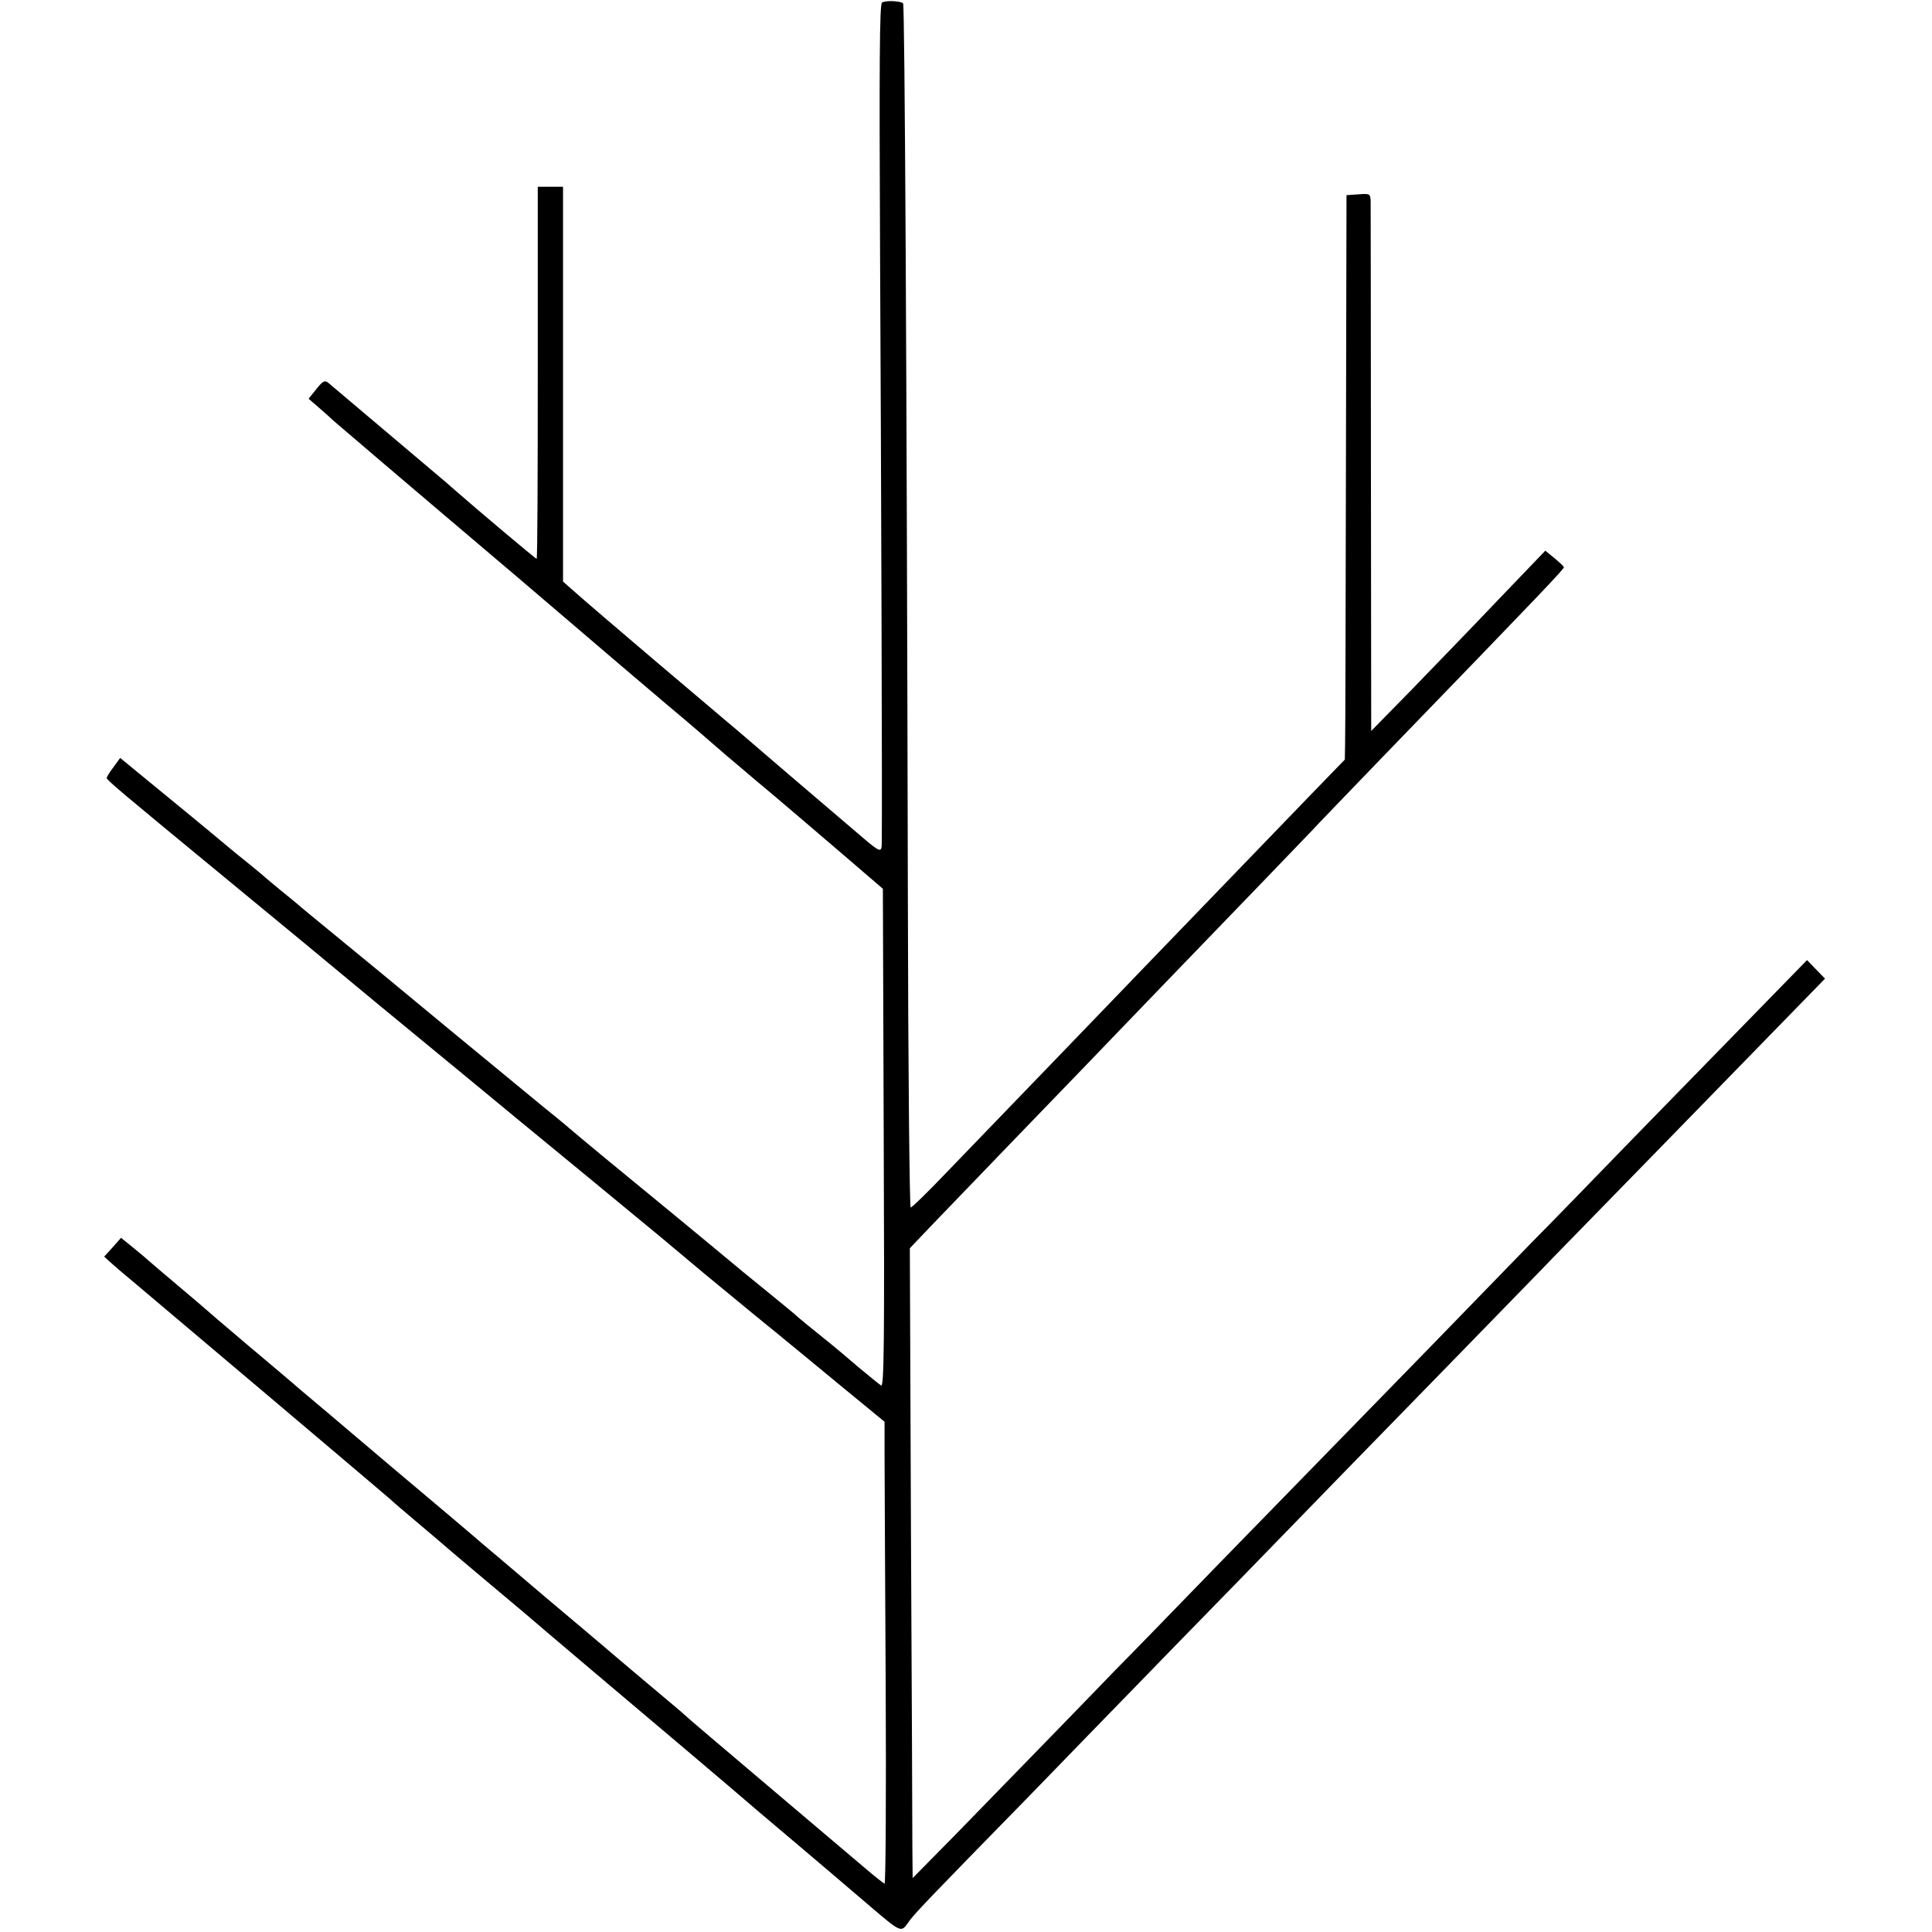 <svg version="1" xmlns="http://www.w3.org/2000/svg" width="917.333" height="917.333" viewBox="0 0 688 688"><path d="M314.1.9c-.9.6-1 22-.7 90.2.4 77.4.8 198.6.6 208.7 0 4-.3 4-7.1-1.8-9.3-7.9-42.3-36.1-44.9-38.4-1.4-1.1-13.9-11.8-27.9-23.6-13.9-11.8-27.2-23.2-29.4-25.2l-4.2-3.7V66.5h-9v66.2c0 36.5-.1 66.3-.4 66.3-.4 0-22.2-18.4-28.1-23.6-1.9-1.7-6.9-6-11.1-9.5-6.5-5.5-30.3-25.6-34.9-29.5-1.3-1.1-2-.8-4.3 2.1l-2.8 3.5 3.7 3.2c2.1 1.8 4.2 3.7 4.8 4.3.6.5 4 3.5 7.6 6.5 3.5 3 7.6 6.5 9 7.7 2.6 2.2 35.6 30.3 44.5 37.8 2.8 2.3 13.1 11.2 23 19.6 9.9 8.5 25.4 21.7 34.5 29.4 9.1 7.6 16.7 14.2 17 14.5.3.3 7.3 6.3 15.5 13.2 8.3 6.9 21.7 18.4 30 25.5l14.9 12.8.3 88.8c.3 72.1.1 88.7-.9 88.1-.7-.4-4.4-3.5-8.3-6.7-3.8-3.3-7.9-6.7-9-7.6-6.5-5.2-13.1-10.6-13.5-11.1-.3-.3-4.1-3.4-8.5-7-9.4-7.6-9.2-7.5-21.5-17.7-5.2-4.3-18.5-15.3-29.5-24.3s-20.2-16.7-20.5-17c-.3-.3-4.1-3.5-8.5-7-4.4-3.6-19.7-16.2-34-28-14.3-11.9-32.3-26.7-40-33-7.7-6.3-14.5-11.9-15.1-12.5-.7-.5-3.1-2.6-5.4-4.4-2.3-1.9-4.8-4-5.4-4.5-.6-.6-3.4-2.9-6.1-5.1-2.8-2.2-5.9-4.8-7-5.7-5.8-4.9-21.5-17.8-31.9-26.3l-6.8-5.6-2.4 3.3c-1.3 1.7-2.4 3.5-2.4 3.8 0 .8 4.3 4.4 44 37.1 15.7 12.9 38.8 32 51.4 42.5 12.6 10.4 28.4 23.4 35.1 28.9 6.7 5.5 14.2 11.7 16.6 13.7 2.4 2 14.1 11.6 25.9 21.3 11.8 9.7 22.6 18.7 24 19.8 1.4 1.2 5 4.2 8 6.7s6.6 5.5 8 6.7c1.4 1.1 9.3 7.7 17.6 14.5 8.3 6.7 22.1 18.1 30.7 25.2l15.7 12.9v11.6c0 6.4.2 43.5.4 82.4.2 38.9 0 70.7-.4 70.5-.4-.2-3-2.2-5.6-4.4-2.7-2.3-15.9-13.5-29.4-24.9-25.6-21.7-34.6-29.3-36.4-31-.6-.6-6.7-5.7-13.6-11.5-6.9-5.8-13.6-11.5-15-12.7-1.4-1.2-10.6-9-20.5-17.3-9.9-8.4-20.2-17.2-23-19.5-2.7-2.4-17.4-14.8-32.5-27.5-15.1-12.8-29.7-25.2-32.5-27.5-2.7-2.4-11.3-9.6-19-16.1-7.7-6.5-14.2-12.1-14.5-12.4-.3-.3-4.8-4.1-10-8.5s-9.7-8.2-10-8.5c-.3-.3-2.6-2.3-5.2-4.4l-4.7-3.8-3 3.4-3 3.3 2.2 2c1.2 1.1 4.9 4.3 8.2 7 8.6 7.2 90.9 76.8 91.5 77.4.3.4 4.8 4.2 10 8.6 5.2 4.4 9.7 8.2 10 8.5.3.3 6.1 5.2 13 11s13.6 11.4 15 12.6c3.4 3 42.8 36.3 57.5 48.7 6.6 5.6 13.1 11.1 14.5 12.3 4.5 3.9 18.5 15.8 24 20.4 5.1 4.3 15.1 12.8 26.8 22.8 11 9.4 11.1 9.4 13.5 6 1.8-2.8 6.7-7.9 42.9-44.9 15.7-16.2 32.5-33.5 37.3-38.4 4.8-5 21.6-22.2 37.4-38.4 15.7-16.2 32.9-33.8 38.1-39.2 5.2-5.3 22.8-23.4 39-40 16.2-16.7 32-32.8 35-36 7-7.1 61.6-63.2 81.7-83.8l15.2-15.6-3.2-3.3-3.2-3.3-16 16.4c-8.8 9-28.8 29.5-44.5 45.6-15.7 16.2-32.5 33.5-37.5 38.5-4.9 5.1-21.6 22.2-37 38.1-30.4 31.2-31.3 32.1-74 75.9-15.9 16.4-32.5 33.5-36.9 37.9-9.8 10.2-39.3 40.5-58.2 59.9L325 668.8l-.1-11.1c0-6.2-.2-56.6-.5-112.2l-.4-101 8.1-8.5c9.9-10.3 44-45.7 53.6-55.6 3.7-3.9 16.3-16.9 27.8-28.9 11.6-12 27.6-28.6 35.6-36.9 8-8.3 16-16.6 17.7-18.4 1.7-1.9 13.6-14.2 26.4-27.5 56.7-58.6 63.8-66.1 63.7-66.7 0-.3-1.5-1.7-3.3-3.2l-3.3-2.7-16.4 17.1c-9 9.5-23 23.9-31 32.2l-14.6 14.9-.1-92.9c0-51.1-.1-94.2-.1-95.7-.1-2.7-.3-2.8-4.3-2.5l-4.3.3-.2 95c-.1 52.2-.2 97.5-.3 100.5l-.1 5.5-12.7 13.1c-14 14.5-51.9 53.8-60.2 62.4-2.9 3-14.5 15.1-25.9 26.9-29.5 30.6-30.4 31.5-43.3 44.9-6.4 6.7-12 12.2-12.5 12.2-.4 0-.9-49.2-1-109.3-.4-190-1.1-318.8-1.7-319.5-1-.9-6.1-1.1-7.5-.3z"/></svg>